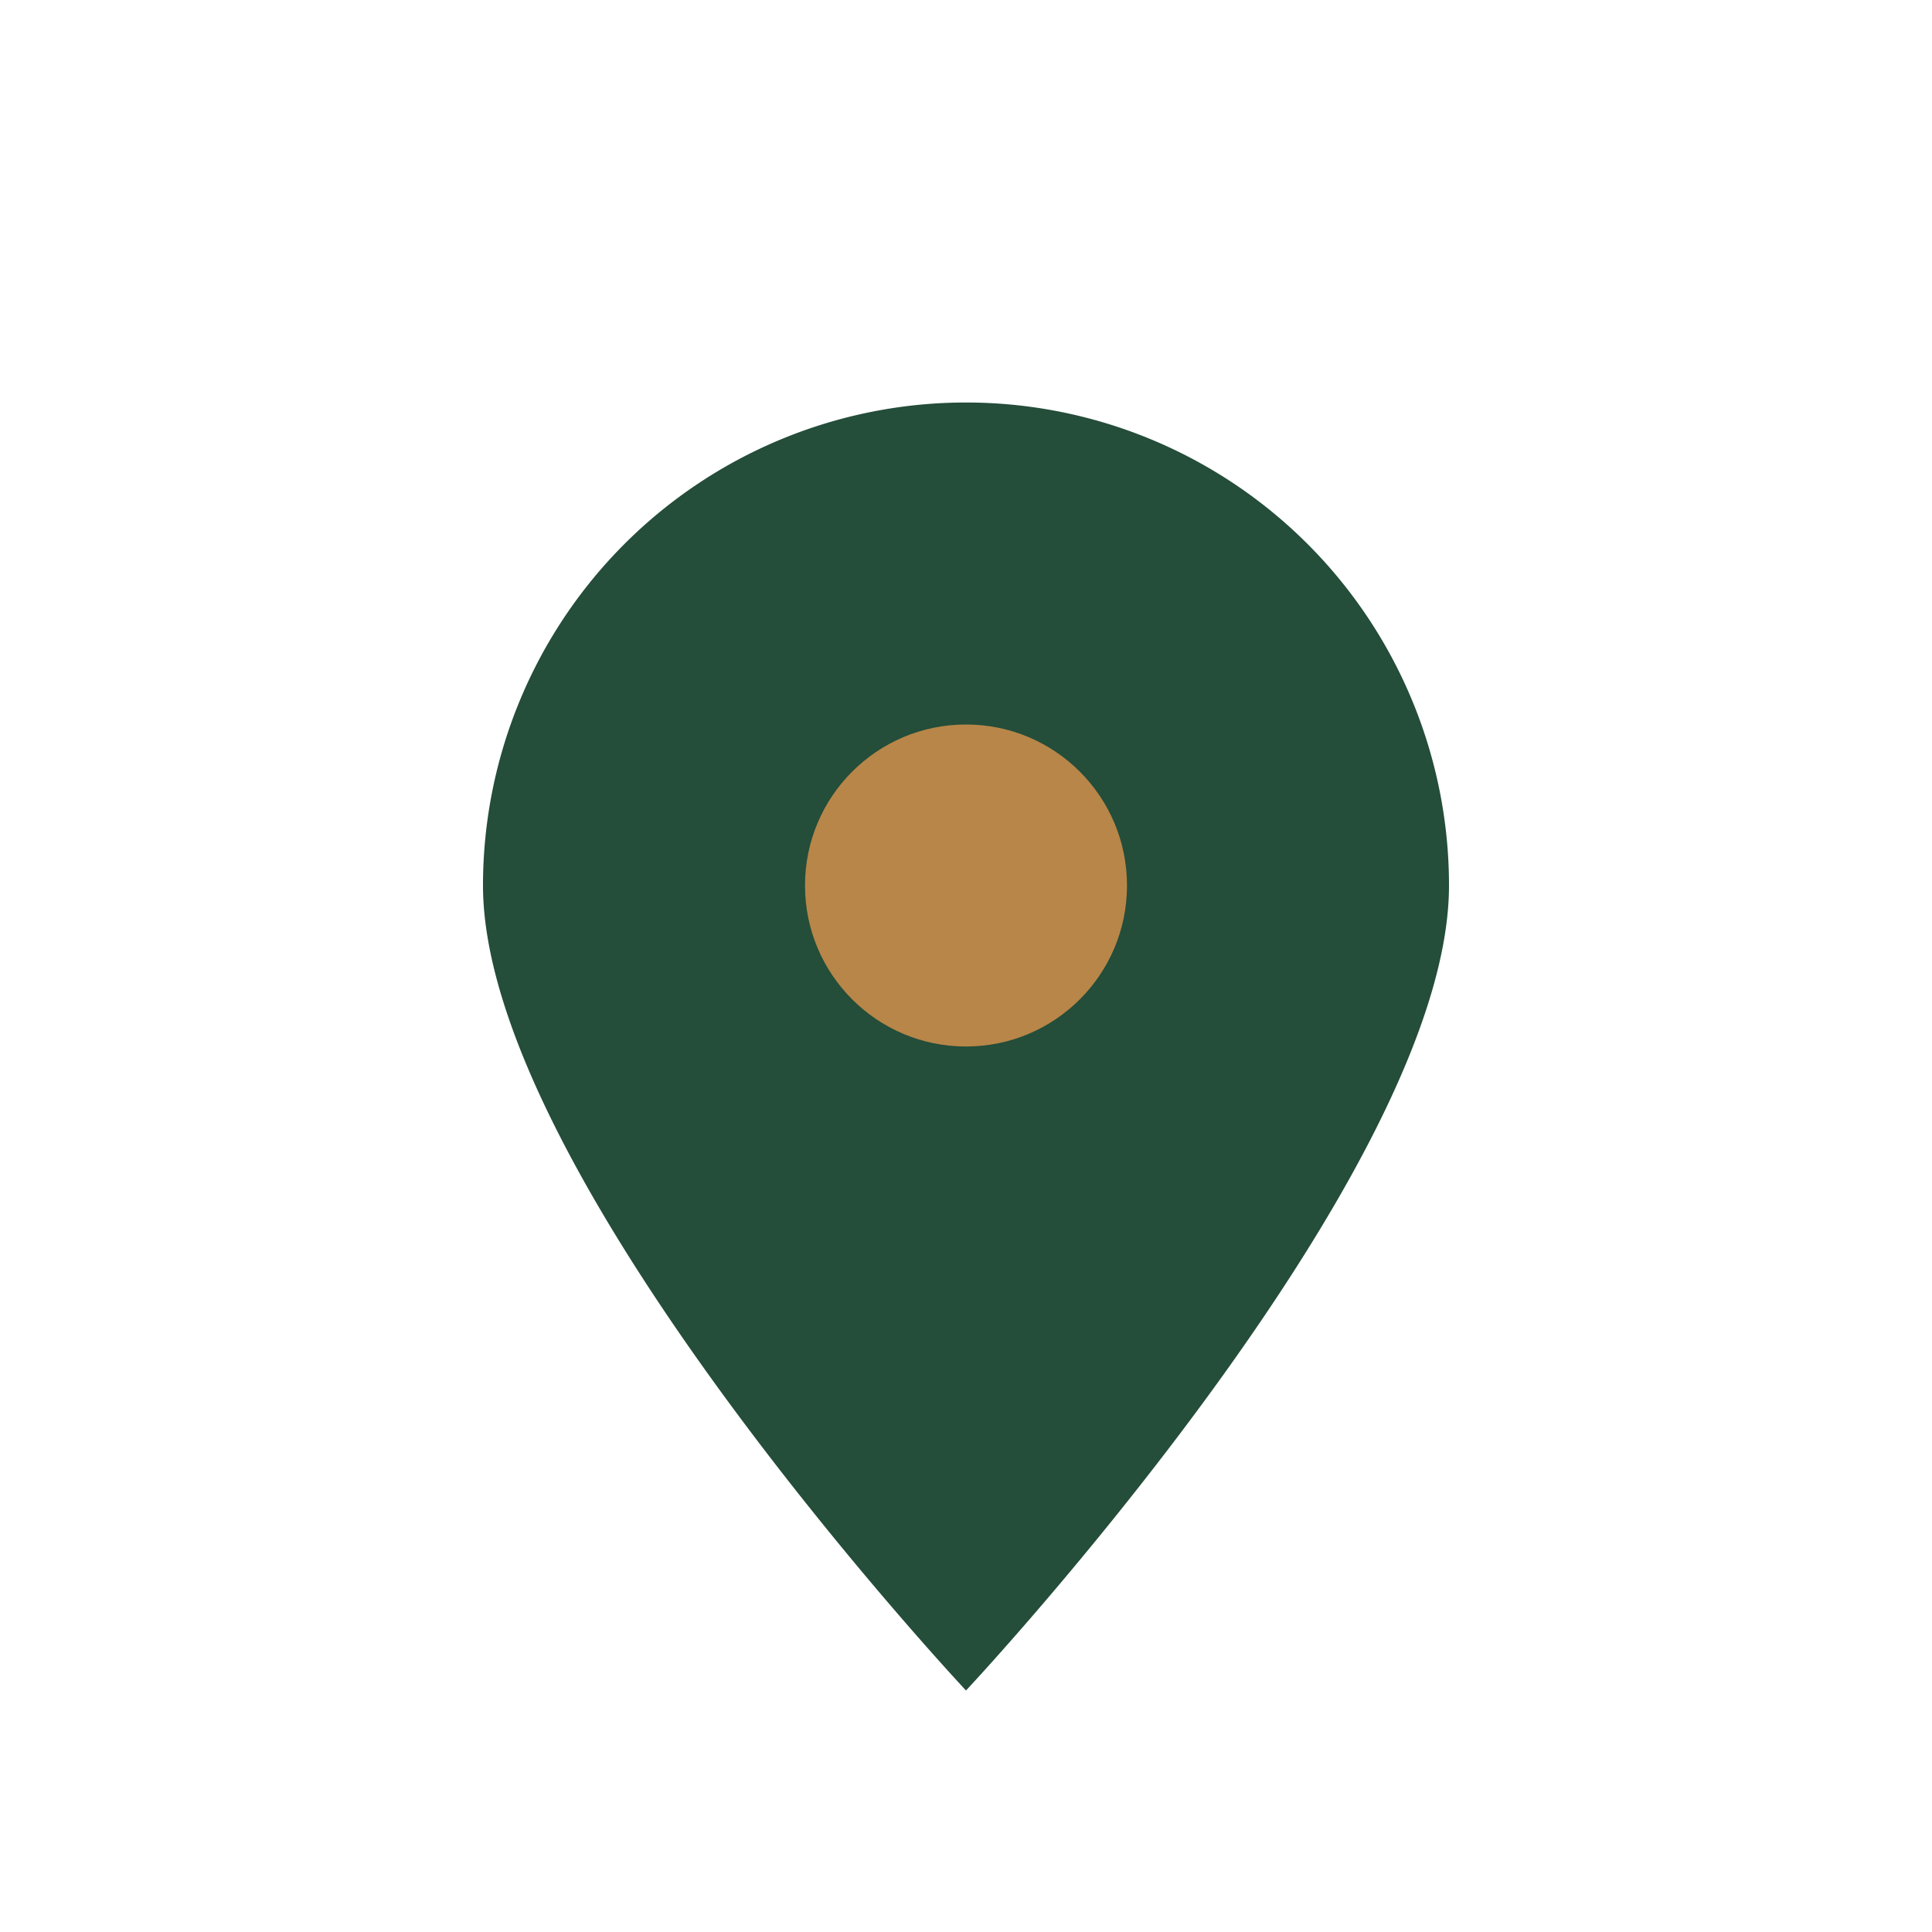 <?xml version="1.0" encoding="UTF-8"?>
<svg xmlns="http://www.w3.org/2000/svg" width="24" height="24" viewBox="0 0 24 24"><path d="M12 21s-6-6.4-6-10a6 6 0 1 1 12 0c0 3.6-6 10-6 10z" fill="#244D3A"/><circle cx="12" cy="11" r="2" fill="#B88648"/></svg>